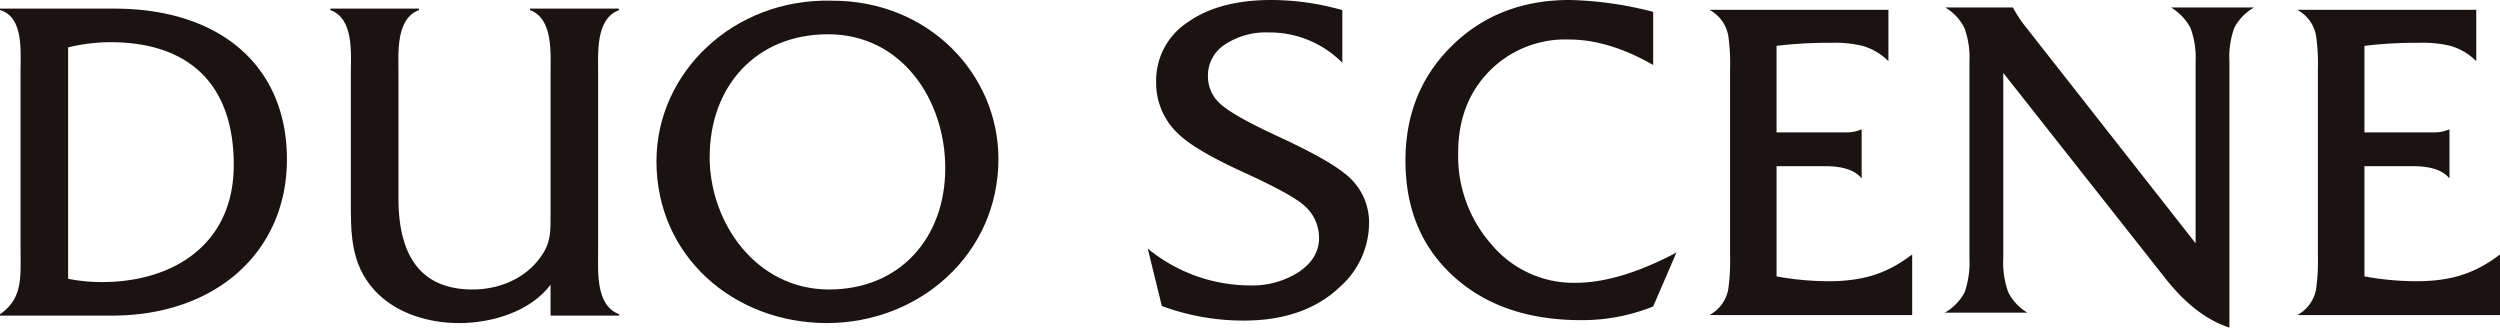 <svg xmlns="http://www.w3.org/2000/svg" xmlns:xlink="http://www.w3.org/1999/xlink" width="451.663" height="59.182" viewBox="0 0 451.663 59.182">
  <defs>
    <clipPath id="clip-path">
      <rect id="長方形_3615" data-name="長方形 3615" width="451.663" height="59.182" fill="none"/>
    </clipPath>
  </defs>
  <g id="グループ_7987" data-name="グループ 7987" transform="translate(-1352 -2979)">
    <g id="グループ_7986" data-name="グループ 7986" transform="translate(1352 2979)">
      <g id="グループ_7985" data-name="グループ 7985" transform="translate(0 0)" clip-path="url(#clip-path)">
        <path id="パス_20051" data-name="パス 20051" d="M3.709,12.065C3.709,8.184,4.294,2.029,0,.773V.517H20.646C39.87.517,51.838,10.97,51.838,27.735c0,16.605-12.731,28.241-31.611,28.241H0v-.253c4.209-2.858,3.709-6.91,3.709-11.883Zm8.6,37.26a30.7,30.7,0,0,0,6.156.591c12.556,0,23.766-6.581,23.766-21.162,0-14.762-8.265-22.176-22.342-22.176a33.465,33.465,0,0,0-7.58.935Z" transform="translate(0 1.042)" fill="#1a1311"/>
        <path id="パス_20052" data-name="パス 20052" d="M59.562,50.411c-3.718,4.891-10.625,6.916-16.518,6.916-5.567,0-11.473-1.771-15.263-5.9-4.463-4.891-4.3-10.537-4.3-16.611v-22.5c0-3.805.591-9.955-3.705-11.548V.517H35.79v.26c-4.218,1.593-3.705,7.743-3.705,11.548v22.5c0,11.21,4.719,16.436,13.4,16.436,4.725,0,9.523-1.931,12.3-5.9,1.862-2.526,1.78-4.638,1.78-7.67V12.324c0-3.805.5-9.955-3.718-11.548V.517h16.02l.084.26c-4.291,1.593-3.79,7.743-3.79,11.632V44.177c0,3.8-.5,9.946,3.79,11.545v.253H59.562Z" transform="translate(39.904 1.042)" fill="#1a1311"/>
        <path id="パス_20053" data-name="パス 20053" d="M101.087,28.62c0,17.2-14.246,29.671-31.011,29.671-16.693,0-30.773-11.97-30.773-29.243,0-16.02,13.9-29.415,31.6-29,17.707-.078,30.181,13.407,30.181,28.573m-52.173-.335c0,11.8,8.34,23.938,21.575,23.938,12.815,0,20.993-9.351,20.993-21.916C91.483,18,83.649,6.115,70.318,6.115c-13.063,0-21.4,9.439-21.4,22.17" transform="translate(79.296 0.076)" fill="#1a1311"/>
        <path id="パス_20054" data-name="パス 20054" d="M108.7,40.377a15.434,15.434,0,0,1-5.151,11.349q-6.427,6.2-17.538,6.195A42.846,42.846,0,0,1,71.262,55.29L68.718,44.907a29.218,29.218,0,0,0,18.41,6.66,15.5,15.5,0,0,0,8.92-2.453c2.411-1.642,3.618-3.684,3.618-6.11a7.68,7.68,0,0,0-2.785-5.96q-2.376-2.05-10.745-5.869C80.553,28.63,76.7,26.421,74.6,24.508a12.568,12.568,0,0,1-4.366-9.677A12.609,12.609,0,0,1,75.9,4.046Q81.573,0,91.1,0a47.171,47.171,0,0,1,12.77,1.829v9.52a18.39,18.39,0,0,0-13.25-5.483,13.44,13.44,0,0,0-7.972,2.185,6.66,6.66,0,0,0-3.054,5.676,6.62,6.62,0,0,0,2.423,5.2q2.422,2.091,9.949,5.582c5.981,2.758,10.048,4.994,12.221,6.75a11.113,11.113,0,0,1,4.52,9.119" transform="translate(138.639 -0.001)" fill="#1a1311"/>
        <path id="パス_20055" data-name="パス 20055" d="M133.107,45.621,128.9,55.373a34.385,34.385,0,0,1-13.008,2.468q-14.362,0-23.045-7.9-8.69-7.871-8.7-20.905,0-12.533,8.416-20.785T113.828,0A65.731,65.731,0,0,1,128.9,2.141v9.6q-8.021-4.6-15.232-4.6a19.208,19.208,0,0,0-14.4,5.754q-5.6,5.744-5.594,14.719a24.081,24.081,0,0,0,6.113,16.66A19.331,19.331,0,0,0,114.776,51.1q8.021,0,18.331-5.477" transform="translate(169.769 -0.003)" fill="#1a1311"/>
        <path id="パス_20056" data-name="パス 20056" d="M172.3.448a9.262,9.262,0,0,0-3.573,3.684,15.835,15.835,0,0,0-.875,6.15v48q-6.1-1.978-11.5-8.8L126.993,12.268V45.75A15.872,15.872,0,0,0,127.9,51.9a8.986,8.986,0,0,0,3.455,3.681H116.444a9.234,9.234,0,0,0,3.57-3.681,16.222,16.222,0,0,0,.869-6.153V10.282a15.654,15.654,0,0,0-.914-6.15A8.979,8.979,0,0,0,116.519.448H128.74a22.815,22.815,0,0,0,1.983,3.09l31.02,39.508V10.282a15.6,15.6,0,0,0-.908-6.1A9.543,9.543,0,0,0,157.3.448Z" transform="translate(234.926 0.903)" fill="#1a1311"/>
        <path id="パス_20057" data-name="パス 20057" d="M138.979,44.78V55.737H102.347a6.634,6.634,0,0,0,3.407-4.689,36.554,36.554,0,0,0,.323-6.107V11.3a35.827,35.827,0,0,0-.323-6.032,6.641,6.641,0,0,0-3.407-4.68h32.336V9.865A10.755,10.755,0,0,0,130.008,7.1a20.968,20.968,0,0,0-5.555-.552,77.181,77.181,0,0,0-9.979.552V22.731h12.514a6.76,6.76,0,0,0,2.864-.561v8.887c-1.168-1.476-3.364-2.221-6.587-2.221h-8.79V48.748a52.949,52.949,0,0,0,9.384.872c6.663,0,10.887-1.611,15.121-4.84" transform="translate(206.486 1.187)" fill="#1a1311"/>
        <path id="パス_20058" data-name="パス 20058" d="M174.176,44.78V55.737H137.54a6.6,6.6,0,0,0,3.407-4.689,36.792,36.792,0,0,0,.326-6.107V11.3a36.062,36.062,0,0,0-.326-6.032A6.609,6.609,0,0,0,137.54.589h32.345V9.865A10.781,10.781,0,0,0,165.208,7.1a20.993,20.993,0,0,0-5.558-.552,76.9,76.9,0,0,0-9.964.552V22.731h12.5a6.746,6.746,0,0,0,2.861-.561v8.887c-1.162-1.476-3.365-2.221-6.587-2.221h-8.775V48.748a52.689,52.689,0,0,0,9.372.872c6.657,0,10.881-1.611,15.118-4.84" transform="translate(277.488 1.187)" fill="#1a1311"/>
      </g>
    </g>
  </g>
</svg>
